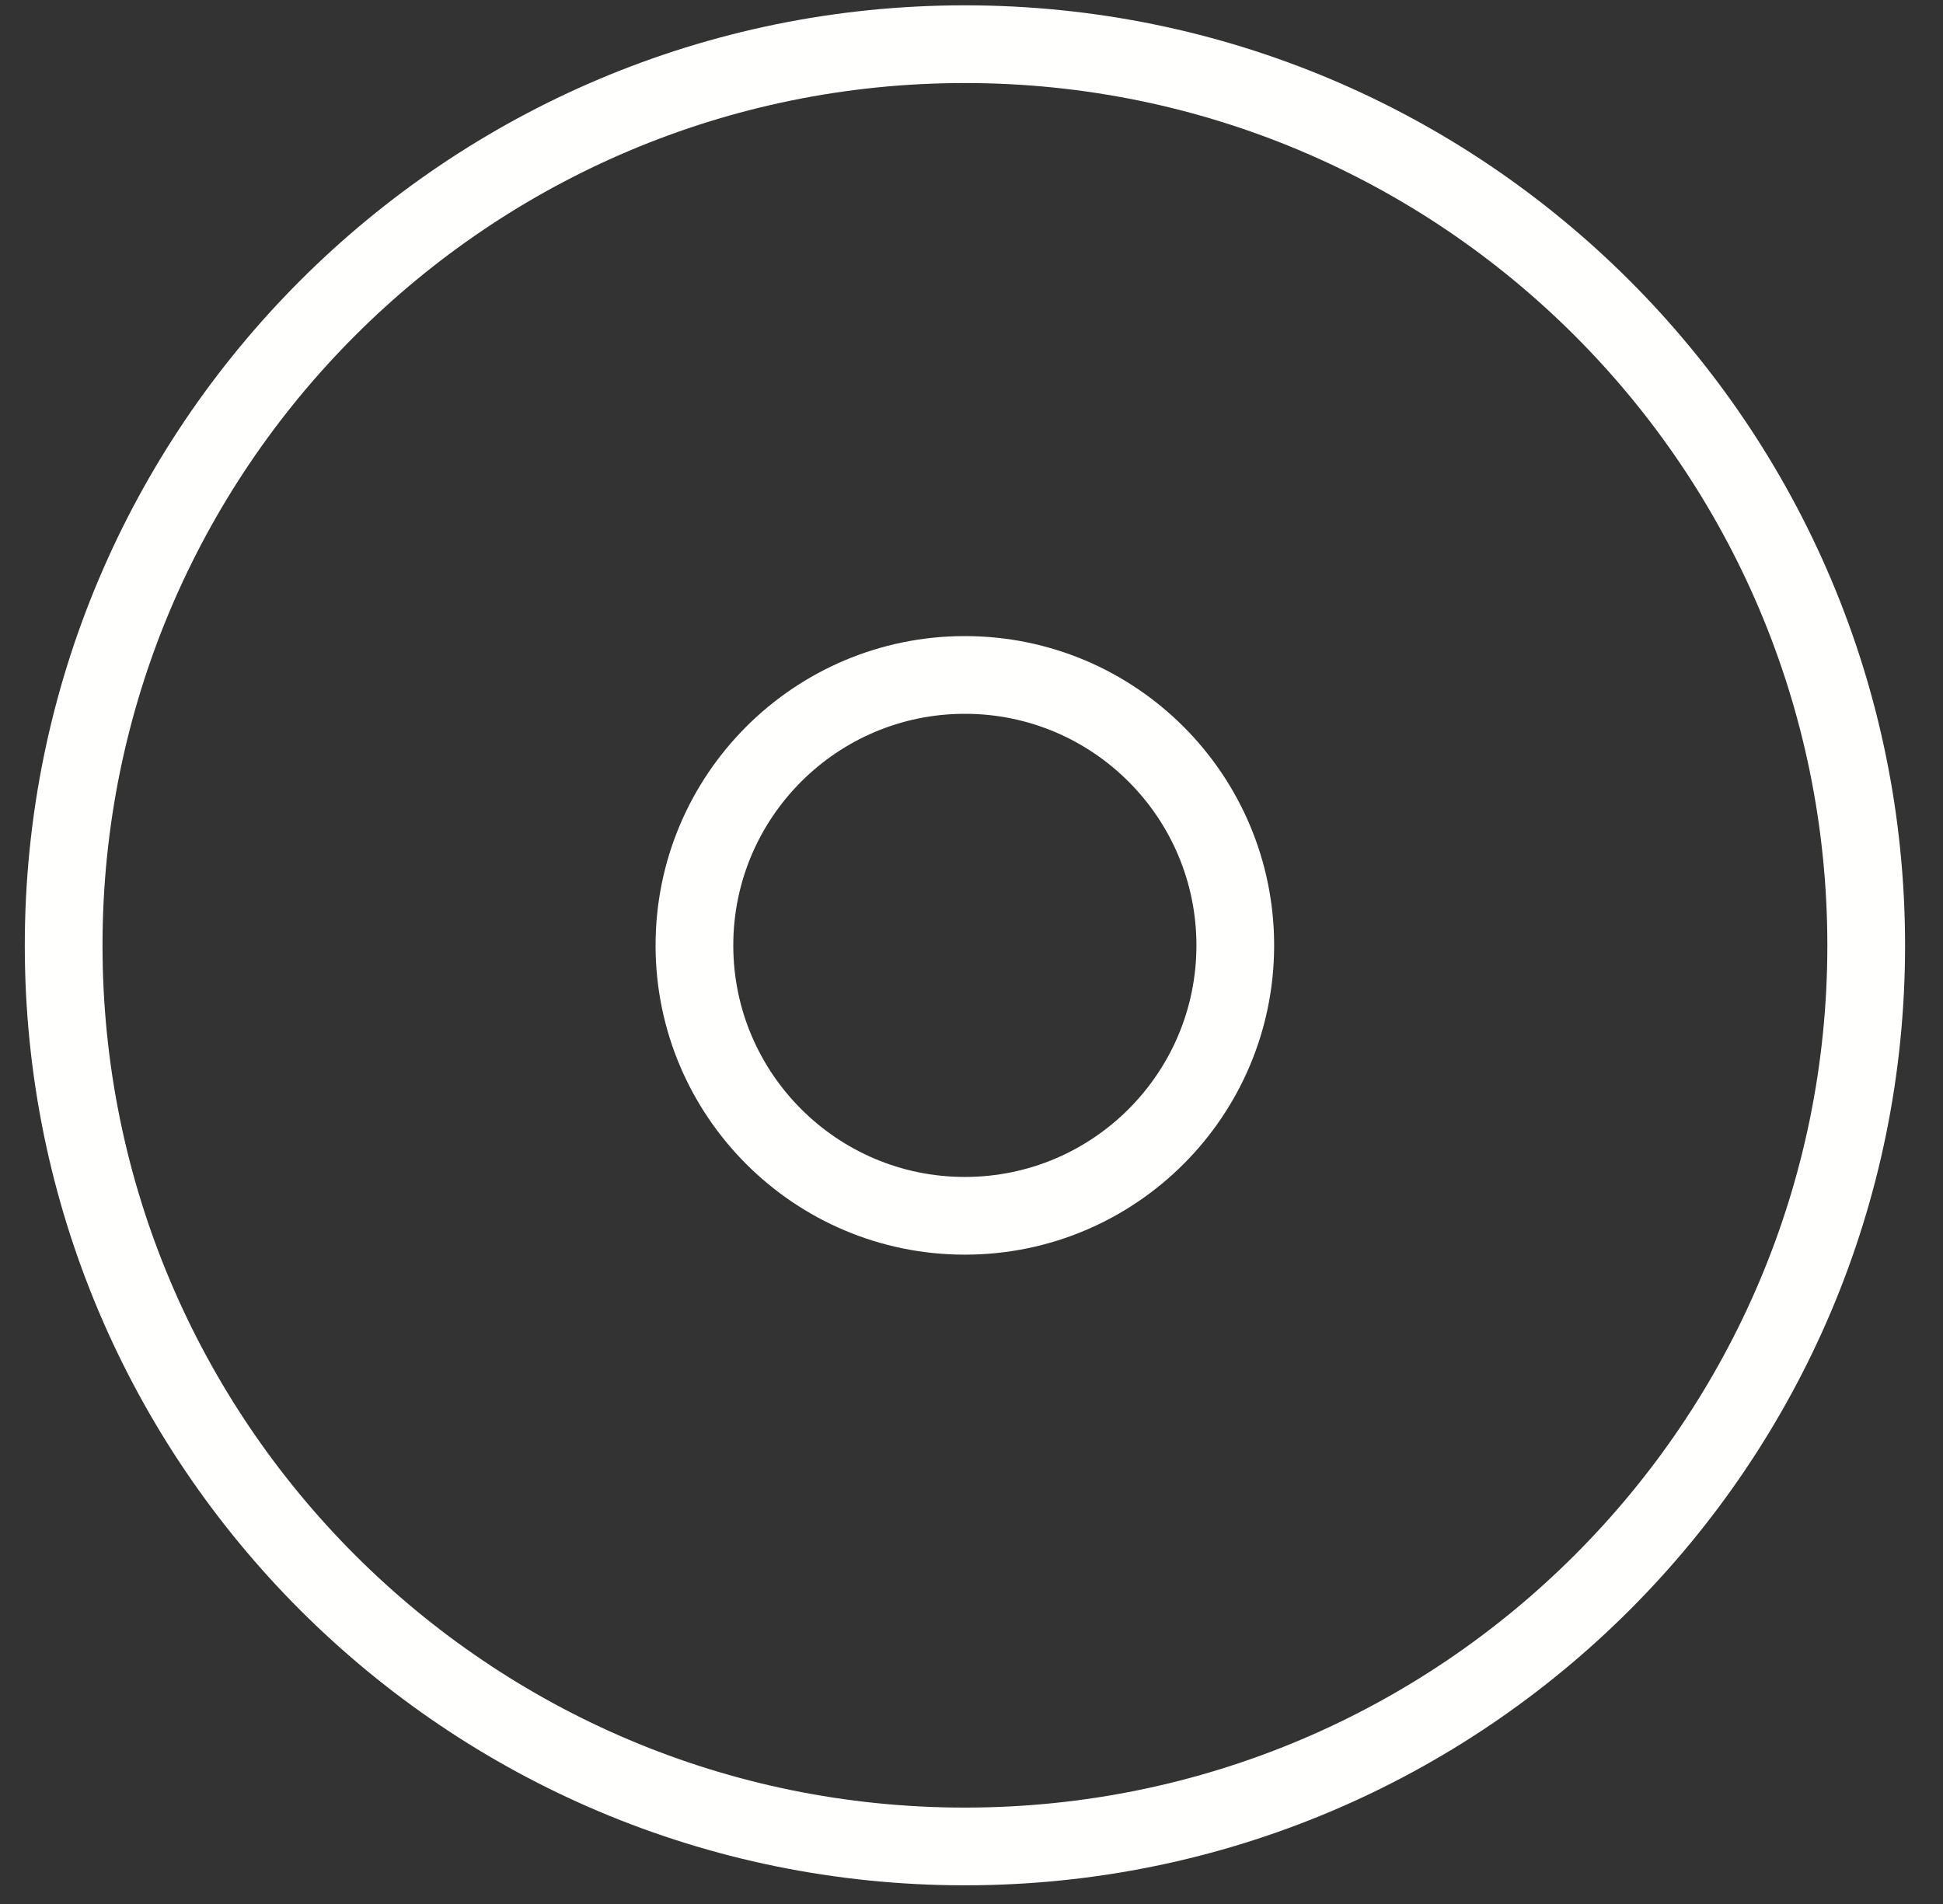 <?xml version="1.0" encoding="UTF-8"?> <svg xmlns="http://www.w3.org/2000/svg" xmlns:xlink="http://www.w3.org/1999/xlink" width="50px" height="49px" viewBox="0 0 50 49"><rect x="0" y="0" width="50" height="49" fill="#333333" stroke="none"/><!-- Generator: Sketch 57.1 (83088) - https://sketch.com --><title>icon-focus</title><desc>Created with Sketch.</desc><g id="assets" stroke="none" stroke-width="1" fill="none" fill-rule="evenodd"><g id="icon-focus" transform="translate(1.5, 1)" stroke="#FFFFFE" stroke-width="2"><path d="M23.329,0.137 C36.138,0.137 46.524,10.519 46.524,23.333 C46.524,36.137 36.138,46.519 23.329,46.519 C10.52,46.519 0.138,36.137 0.138,23.333 C0.138,10.519 10.52,0.137 23.329,0.137 Z" id="Stroke-1"></path><path d="M23.329,16.37 C27.174,16.37 30.288,19.489 30.288,23.33 C30.288,27.17 27.174,30.289 23.329,30.289 C19.488,30.289 16.37,27.17 16.37,23.33 C16.37,19.489 19.488,16.37 23.329,16.37 Z" id="Stroke-3"></path></g></g></svg> 